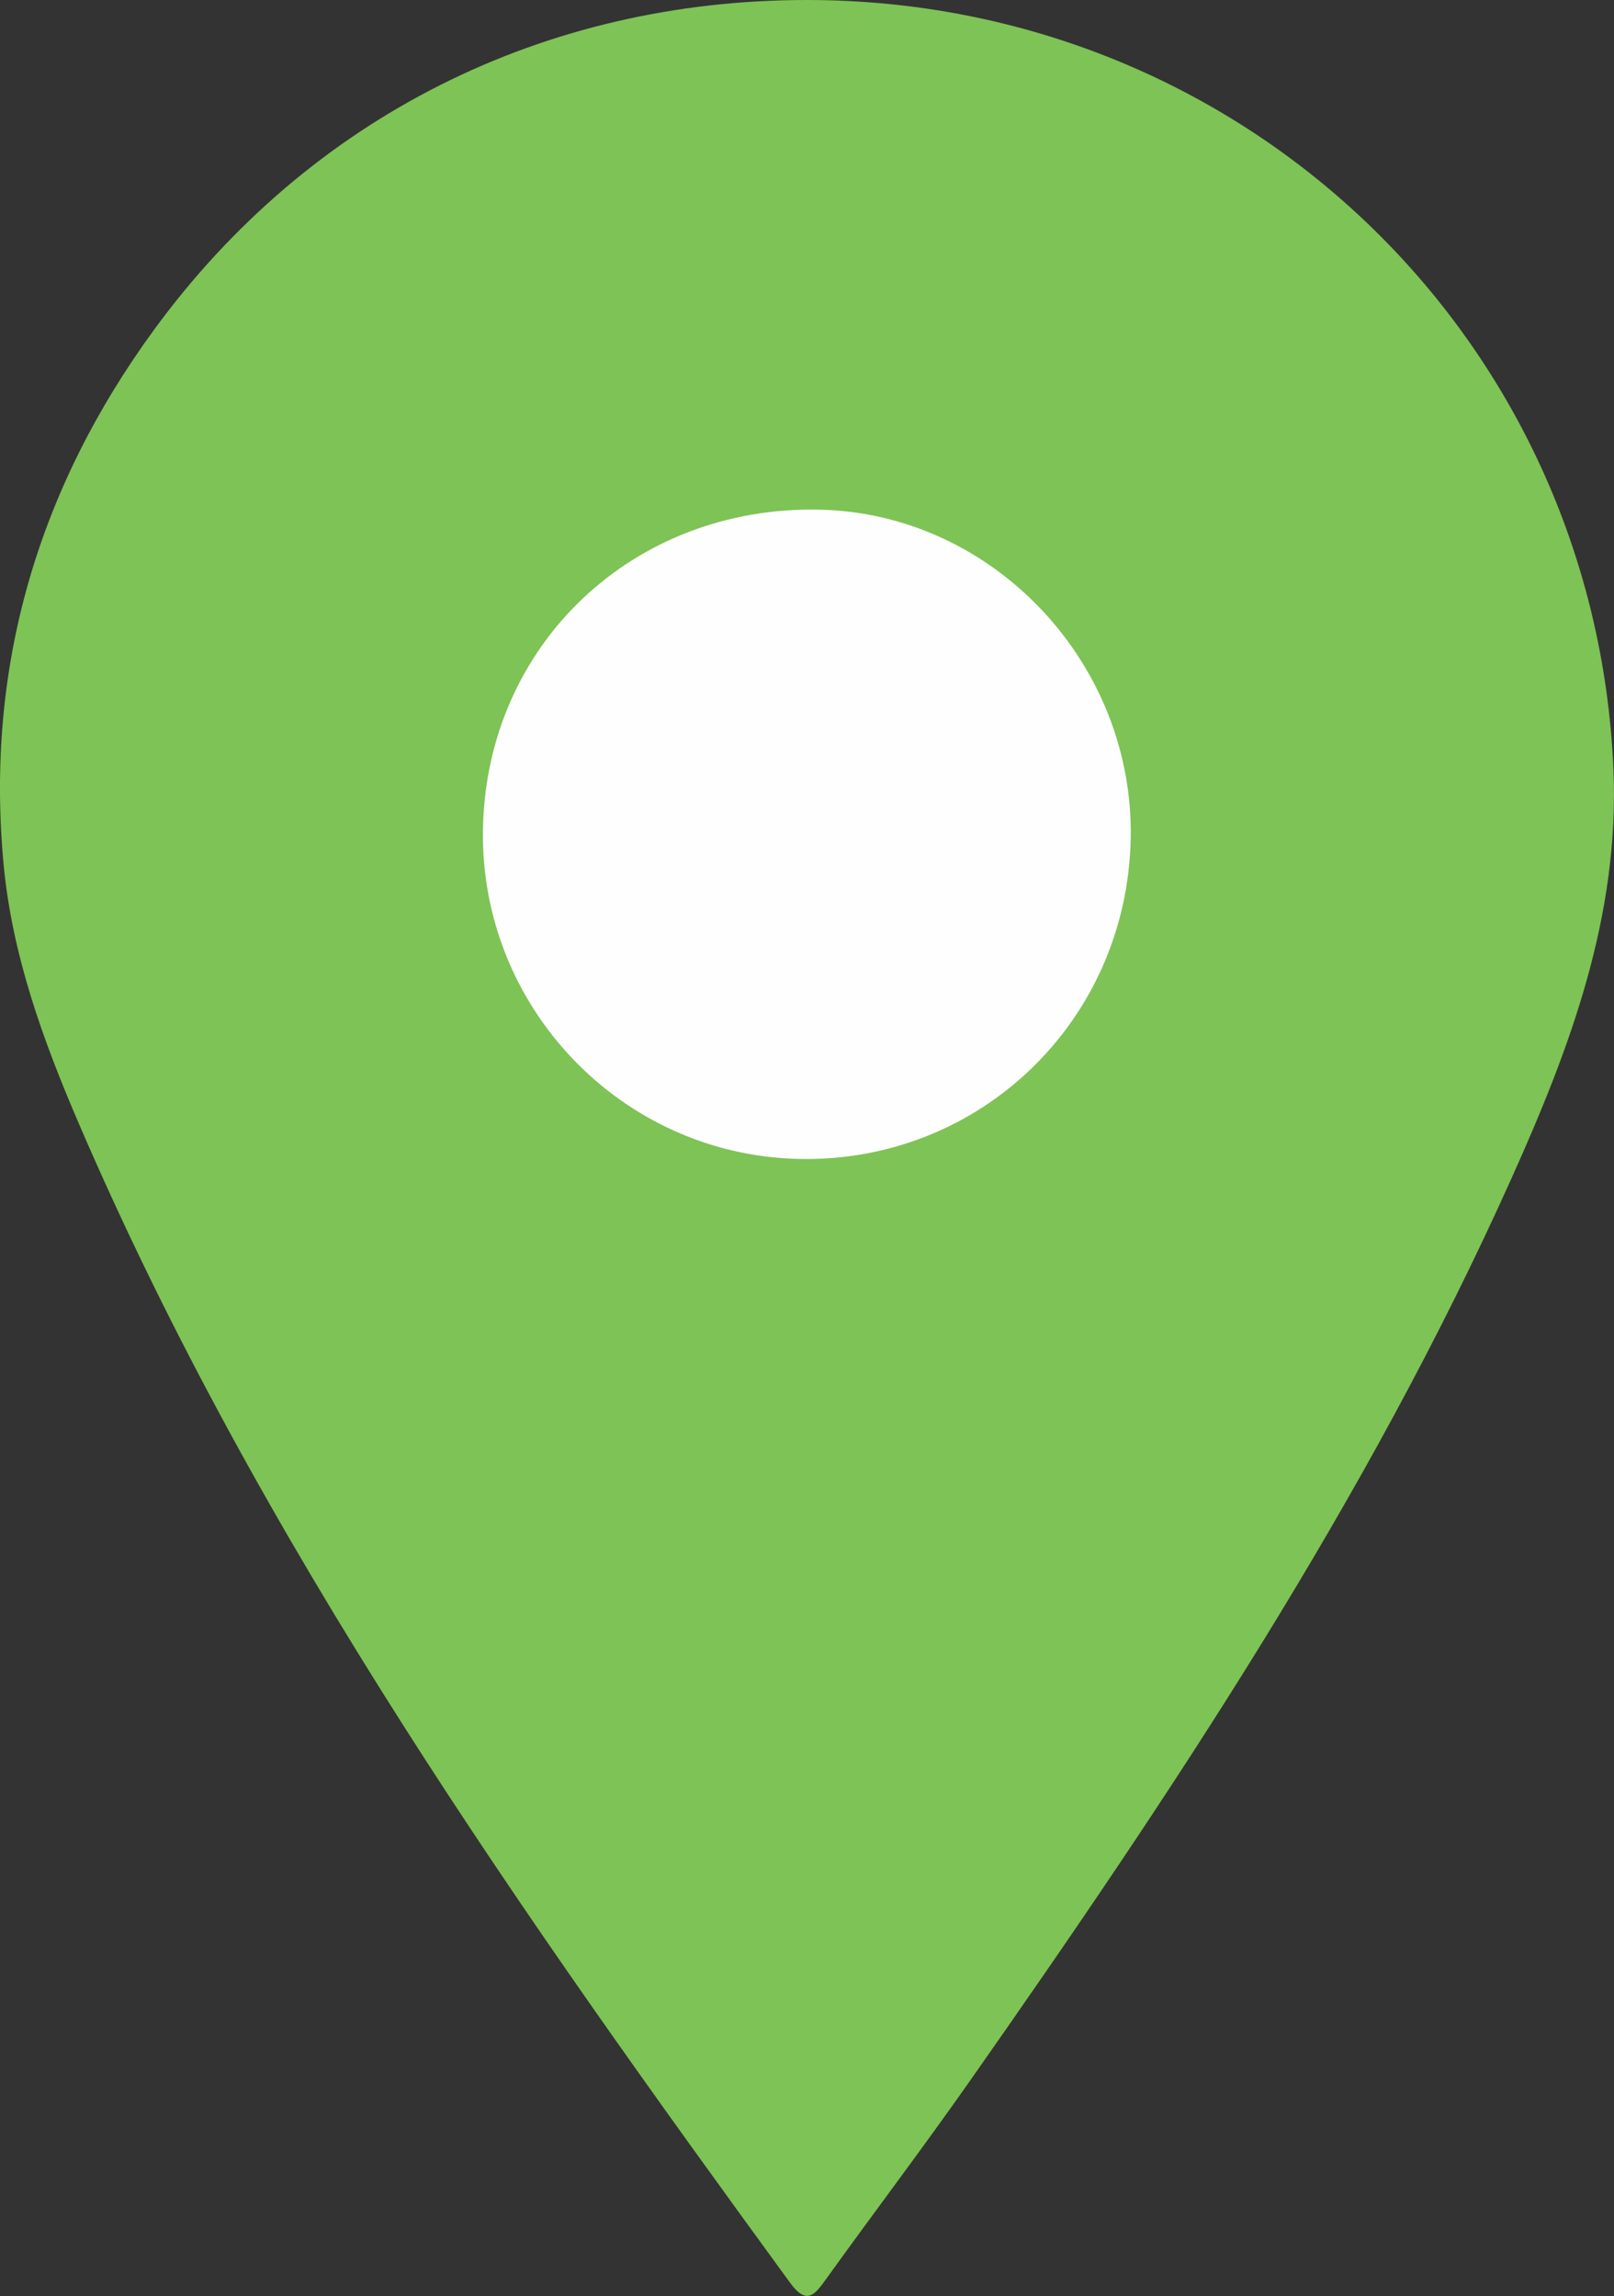 <?xml version="1.0" encoding="UTF-8"?>
<svg id="Layer_2" xmlns="http://www.w3.org/2000/svg" viewBox="0 0 190.89 271.6">
  <rect x="0" y="0" width="190.89" height="271.6" fill="#333333" stroke="none"/>
  <defs>
    <style>
      .cls-1 {
        fill: #7ec355;
      }

      .cls-2 {
        fill: #fefefe;
      }
    </style>
  </defs>
  <g id="Layer_1-2" data-name="Layer_1">
    <g>
      <path class="cls-1" d="M95.44,0c51.51,0,93.15,39.85,95.38,90.92.76,17.42-5.13,33.04-12.01,48.37-17.11,38.16-40.19,72.78-64.1,106.87-5.54,7.9-11.38,15.6-17.01,23.44-1.39,1.94-2.32,3.09-4.28.4-31.7-43.48-62.72-87.38-84.13-137.17-4.21-9.79-7.85-19.85-8.86-30.54-2.2-23.36,4.06-44.51,17.84-63.35C36.66,13.82,64.34,0,95.44,0Z"/>
      <path class="cls-2" d="M133.73,99.2c-.43,21.6-17.89,38.41-39.35,37.89-20.92-.51-37.62-17.97-37.26-38.98.37-21.83,17.75-38.32,39.85-37.82,20.48.46,37.17,18.13,36.76,38.92Z"/>
    </g>
  </g>
</svg>